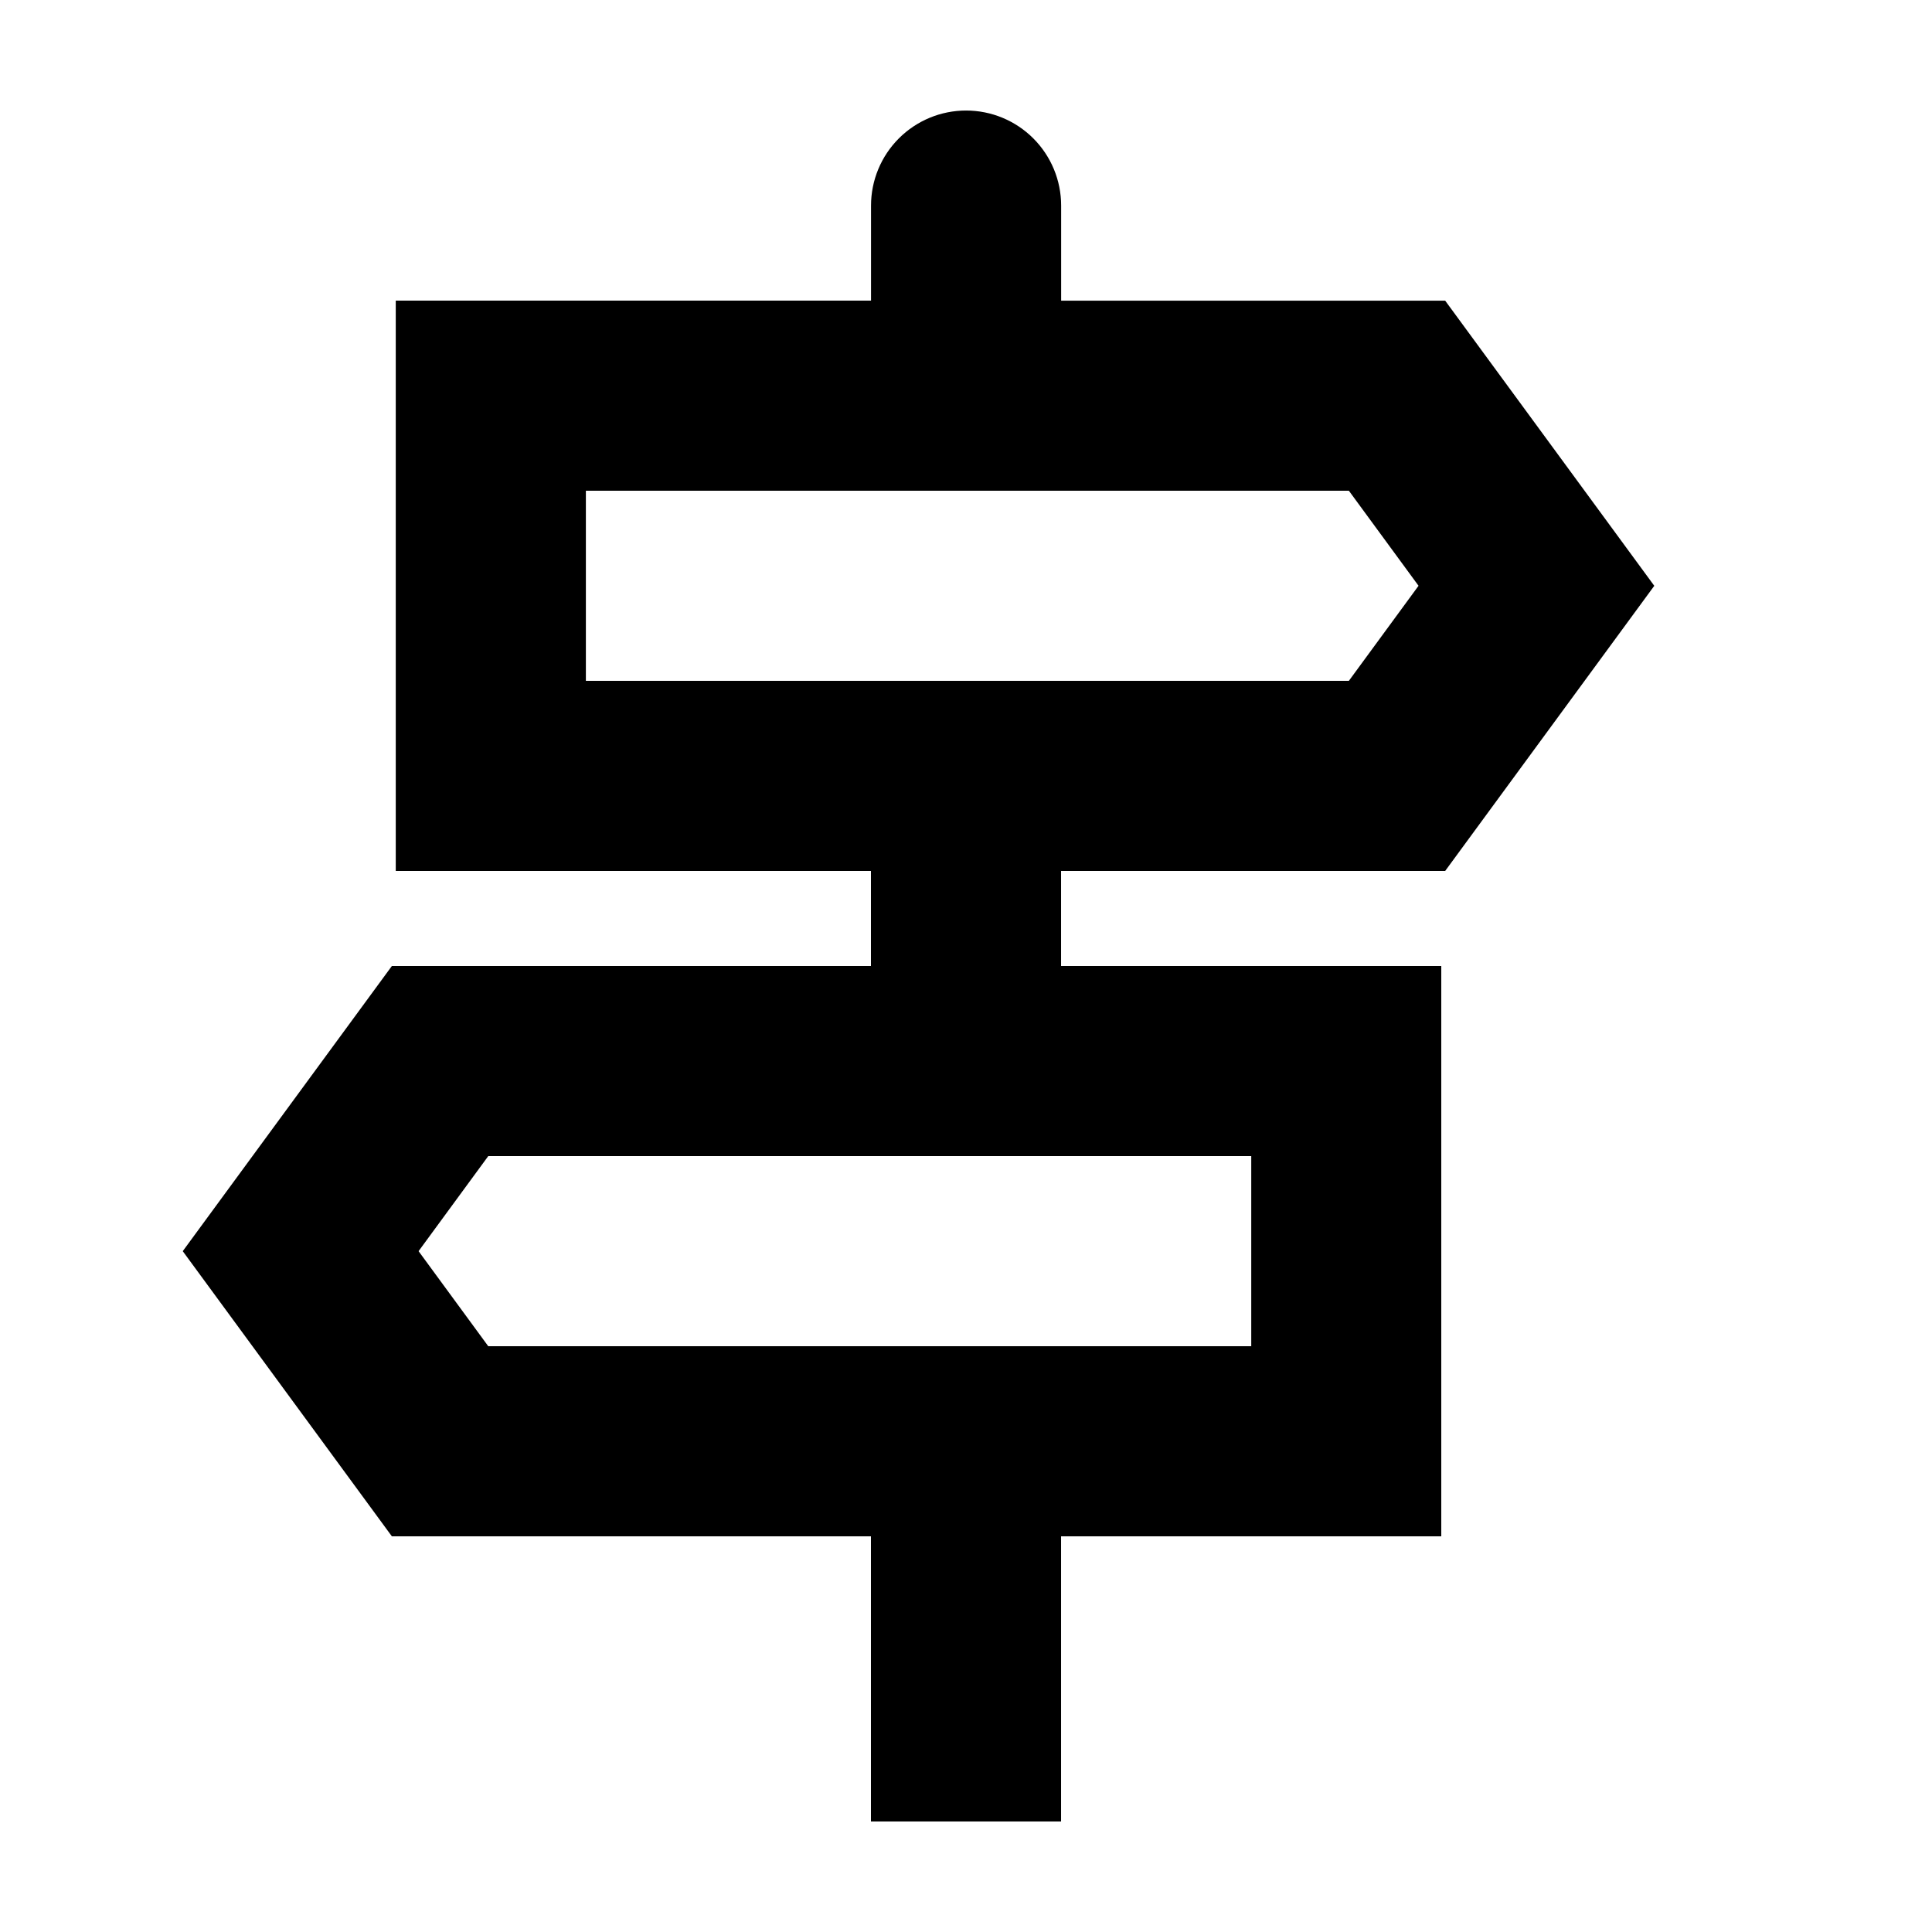 <?xml version="1.0" encoding="UTF-8"?>
<!-- Uploaded to: SVG Repo, www.svgrepo.com, Generator: SVG Repo Mixer Tools -->
<svg fill="#000000" width="800px" height="800px" version="1.1" viewBox="144 144 512 512" xmlns="http://www.w3.org/2000/svg">
 <path d="m374.81 626.71v-75.57h50.383v75.57zm-126.96-75.57-55.418-75.57 55.418-75.57h126.96v-25.191h50.383v25.191h100.76v151.14zm7.078-75.57 18.465 25.191h202.2v-50.383h-202.2zm-6.047-100.76v-151.14h125.95v-25.191 0.004c0-6.684 2.656-13.09 7.379-17.812 4.723-4.727 11.133-7.379 17.812-7.379 6.68 0 13.09 2.652 17.812 7.379 4.723 4.723 7.379 11.129 7.379 17.812v25.191h101.77l55.418 75.57-55.418 75.57zm50.383-50.383h202.2l18.465-25.191-18.465-25.191h-202.2z"/>
</svg>